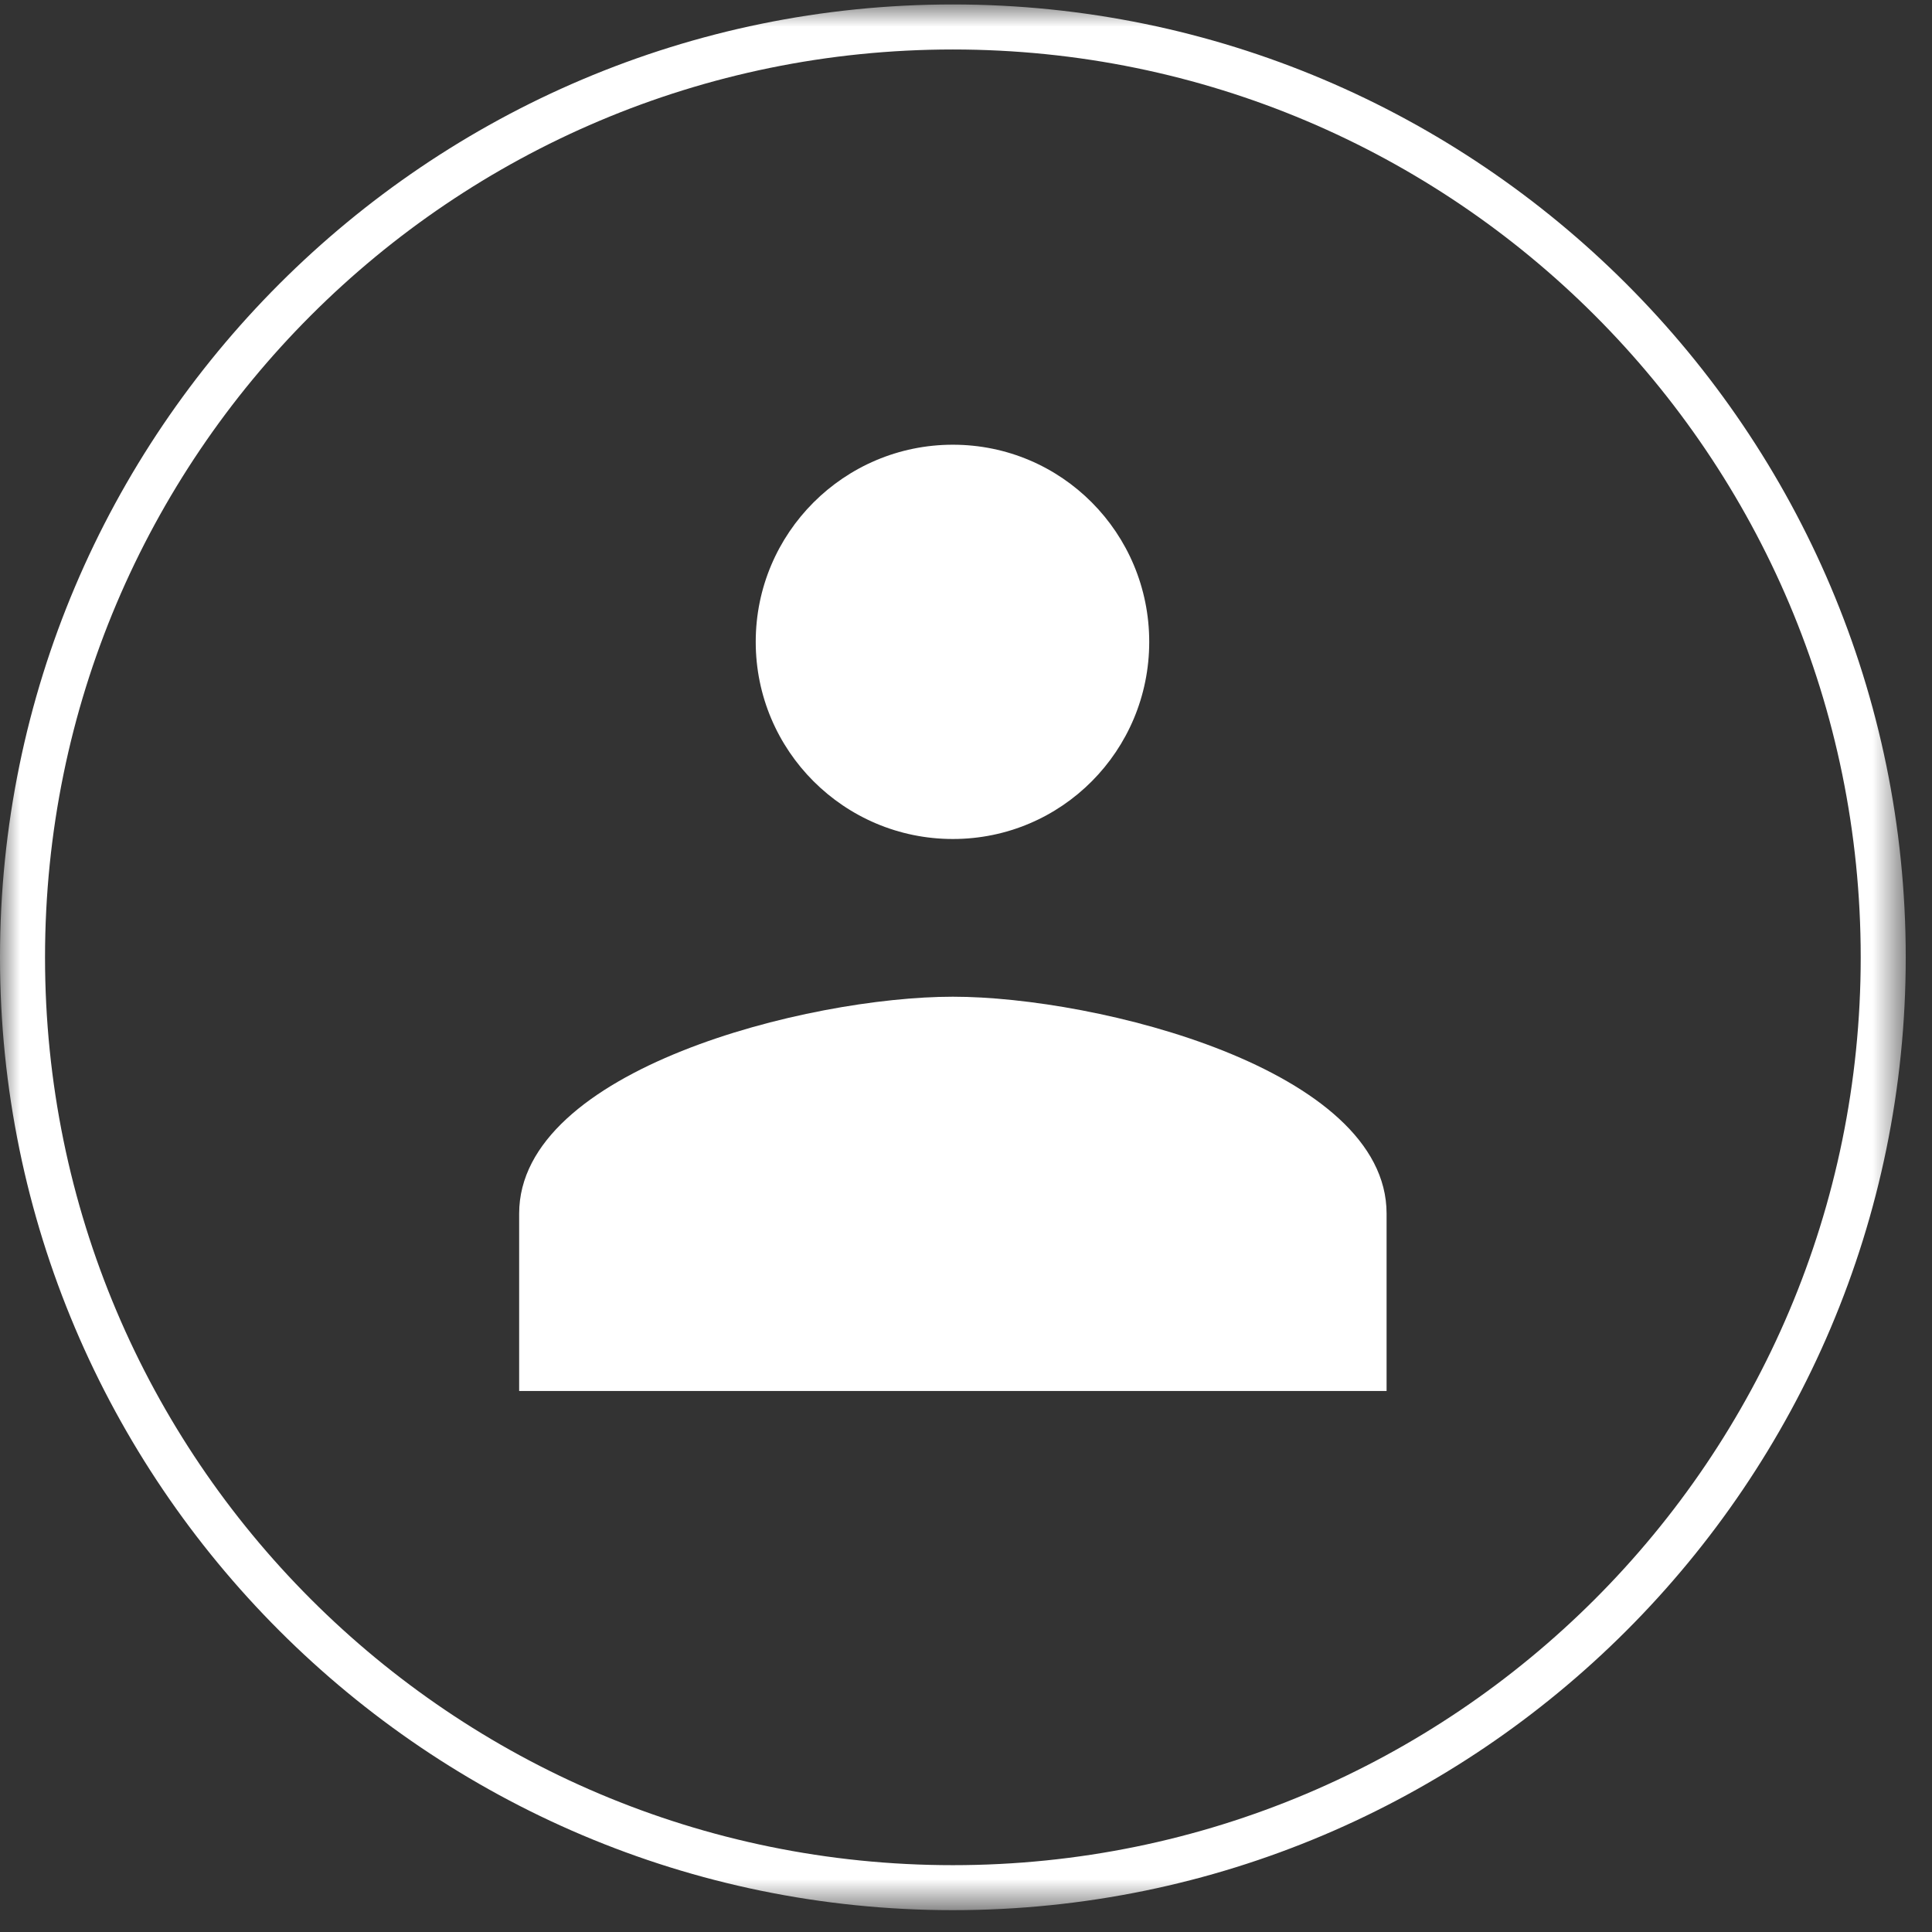 <?xml version="1.0" encoding="UTF-8" standalone="no"?>
<svg width="49px" height="49px" viewBox="0 0 49 49" version="1.1" xmlns="http://www.w3.org/2000/svg" xmlns:xlink="http://www.w3.org/1999/xlink">
    <rect x="0" y="0" width="49" height="49" fill="#333333" stroke="none"/>
    <!-- Generator: Sketch 3.6.1 (26313) - http://www.bohemiancoding.com/sketch -->
    <title>icn-inscription</title>
    <desc>Created with Sketch.</desc>
    <defs>
        <path id="path-1" d="M1.35525272e-20,0.946 L1.35525272e-20,49.279 L48.334,49.279 L48.334,0.946 L0,0.946 L1.35525272e-20,0.946 Z"></path>
    </defs>
    <g id="Page-1" stroke="none" stroke-width="1" fill="none" fill-rule="evenodd">
        <g transform="translate(0, -58)" id="icn-inscription">
            <g transform="translate(0, 57.167)">
                <mask id="mask-2" fill="white">
                    <use xlink:href="#path-1"></use>
                </mask>
                <g id="Clip-13"></g>
                <path d="M24.167,26.112 C20.497,26.112 13.167,27.952 13.167,31.612 L13.167,36.112 L35.167,36.112 L35.167,31.612 C35.167,27.952 27.837,26.112 24.167,26.112 M24.167,22.112 C26.927,22.112 29.147,19.872 29.147,17.112 C29.147,14.352 26.927,12.112 24.167,12.112 C21.407,12.112 19.167,14.352 19.167,17.112 C19.167,19.872 21.407,22.112 24.167,22.112" id="Fill-10" fill="#FFFFFF" mask="url(#mask-2)"></path>
                <path d="M24.167,0.946 C10.841,0.946 -0,11.787 -0,25.113 C-0,38.438 10.841,49.279 24.167,49.279 C37.493,49.279 48.334,38.438 48.334,25.113 C48.334,11.787 37.493,0.946 24.167,0.946 M24.167,2.088 C36.883,2.088 47.192,12.396 47.192,25.113 C47.192,37.829 36.883,48.138 24.167,48.138 C11.451,48.138 1.142,37.829 1.142,25.113 C1.142,12.396 11.451,2.088 24.167,2.088" id="Fill-12" fill="#FFFFFF" mask="url(#mask-2)"></path>
            </g>
        </g>
    </g>
</svg>